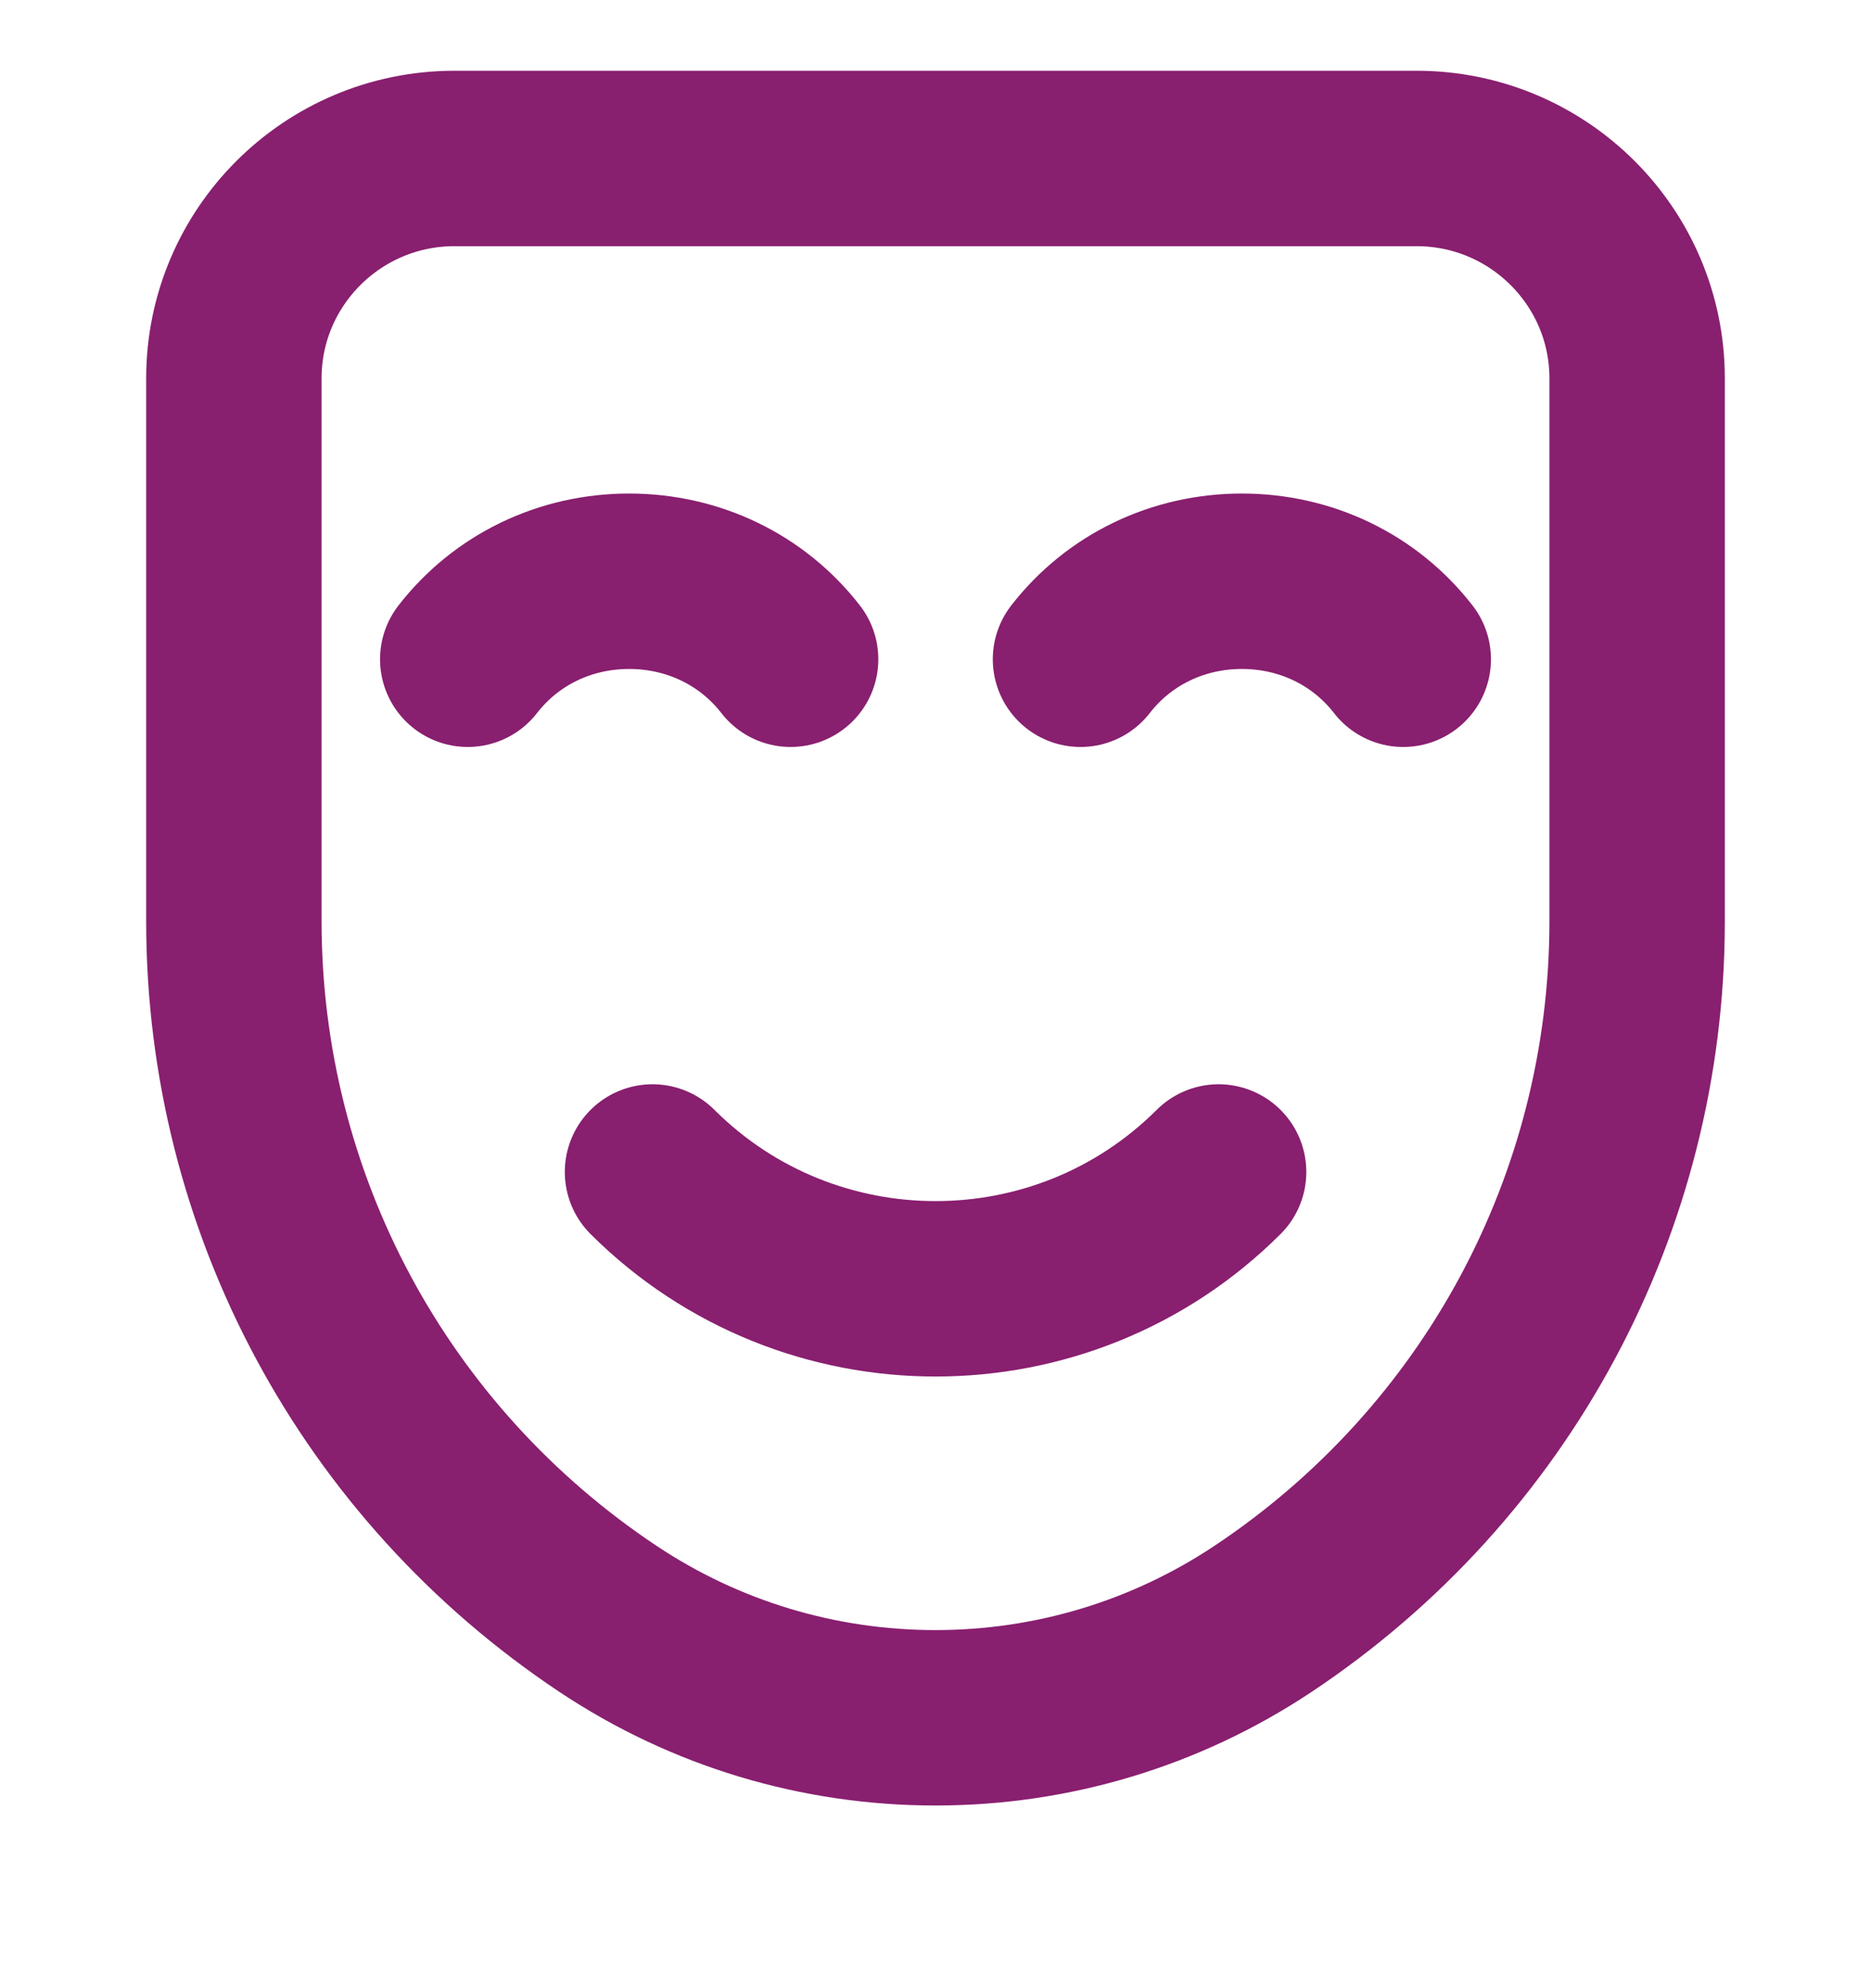 <?xml version="1.0" encoding="UTF-8"?>
<svg xmlns="http://www.w3.org/2000/svg" width="16" height="17" viewBox="0 0 16 17" fill="none">
  <g clip-path="url(#clip0_669_2830)">
    <path d="M10.421 10.021C9.086 11.353 6.916 11.353 5.58 10.021M4 5.637C4.329 5.213 4.832 4.97 5.38 4.97C5.928 4.97 6.432 5.213 6.761 5.637M9.24 5.637C9.569 5.213 10.072 4.97 10.62 4.97C11.168 4.97 11.671 5.213 12 5.637M12.114 1.355H3.886C2.845 1.355 2 2.198 2 3.235V7.877C2 10.28 3.197 12.51 5.202 13.844C6.033 14.397 7.001 14.688 8 14.688C8.999 14.688 9.967 14.396 10.798 13.844C12.803 12.511 14 10.28 14 7.877V3.235C14 2.198 13.155 1.355 12.114 1.355Z" stroke="#891F6F" stroke-width="1.5" stroke-linecap="round" stroke-linejoin="round"></path>
  </g>
  <defs>
    <clipPath id="clip0_669_2830">
      <rect width="16" height="16" fill="white" transform="translate(0 0.021)"></rect>
    </clipPath>
  </defs>
</svg>
